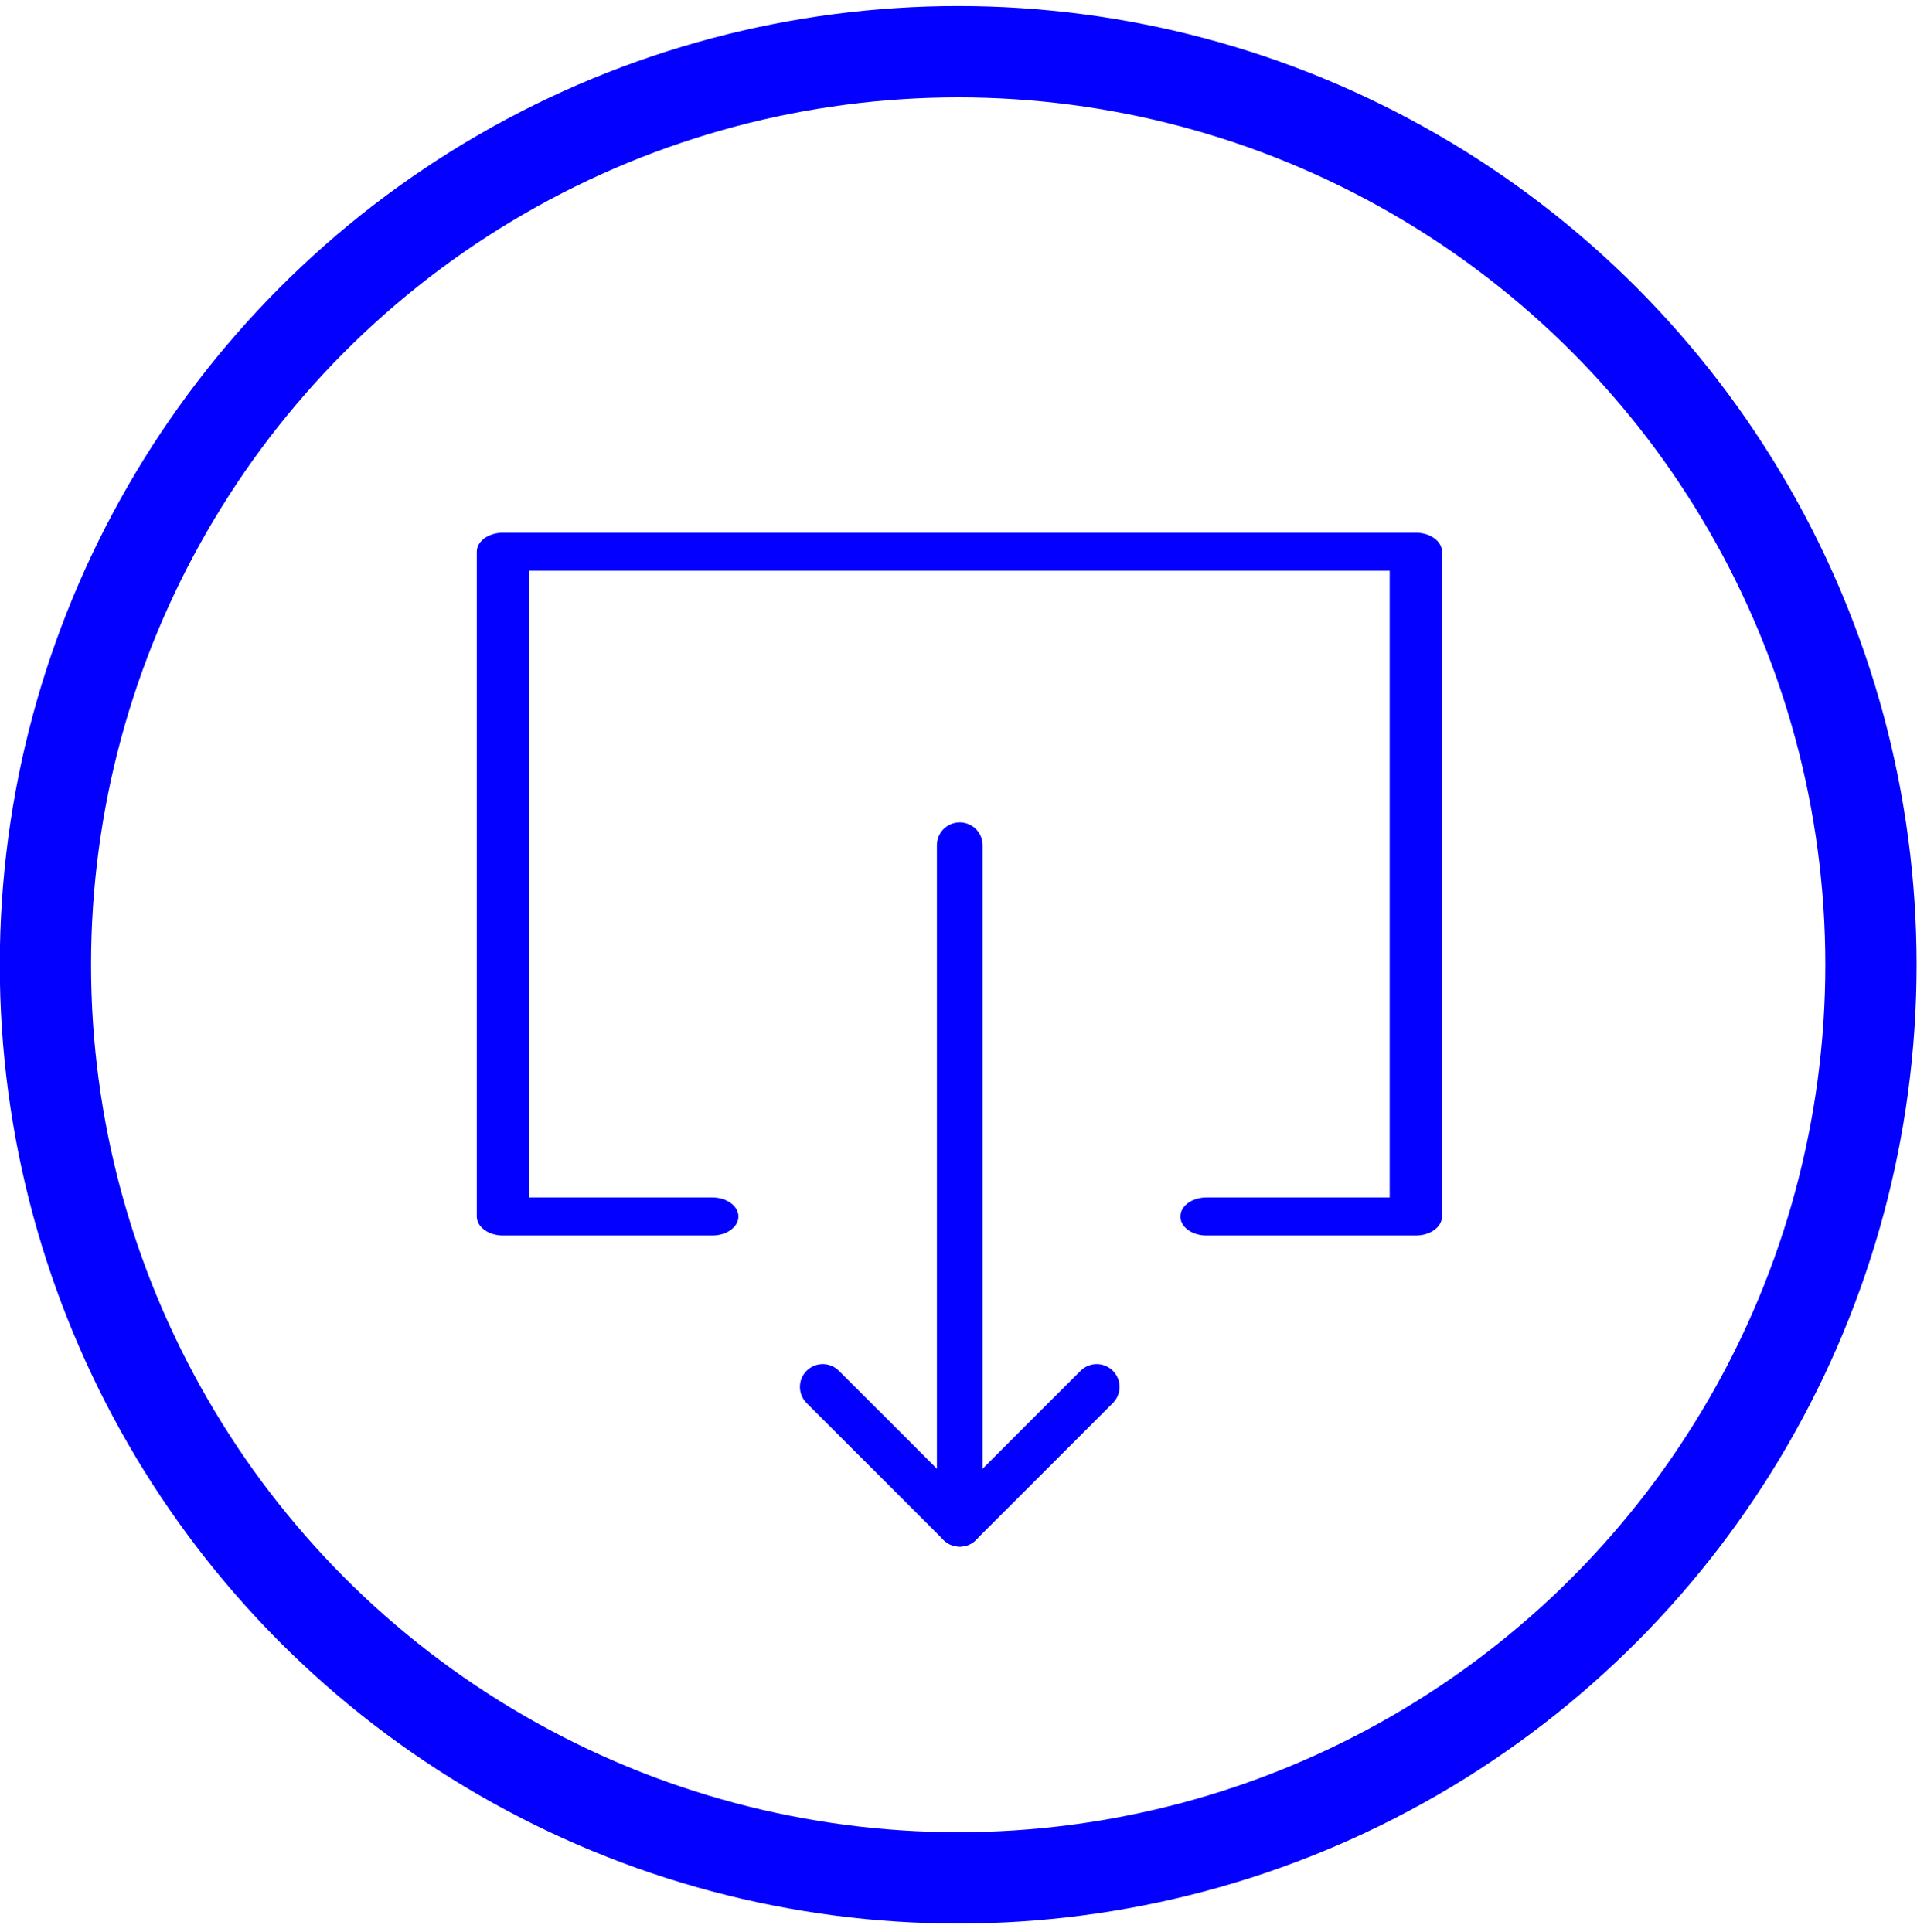 <?xml version="1.0" encoding="UTF-8" standalone="no"?>
<!DOCTYPE svg PUBLIC "-//W3C//DTD SVG 1.1//EN" "http://www.w3.org/Graphics/SVG/1.1/DTD/svg11.dtd">
<svg width="100%" height="100%" viewBox="0 0 126 127" version="1.1" xmlns="http://www.w3.org/2000/svg" xmlns:xlink="http://www.w3.org/1999/xlink" xml:space="preserve" xmlns:serif="http://www.serif.com/" style="fill-rule:evenodd;clip-rule:evenodd;stroke-linecap:round;stroke-linejoin:round;stroke-miterlimit:1.5;">
    <g transform="matrix(1,0,0,1,-657,-2363)">
        <g transform="matrix(0.375,0,0,1.427,0,0)">
            <g id="Download" transform="matrix(1.818,0,0,0.478,1334.55,763.488)">
                <circle cx="322" cy="1960" r="88" style="fill:none;"/>
                <clipPath id="_clip1">
                    <circle cx="322" cy="1960" r="88"/>
                </clipPath>
                <g clip-path="url(#_clip1)">
                    <g id="Download1" serif:id="Download" transform="matrix(0.6,0,0,2.284,-600.4,-1873.17)">
                        <g transform="matrix(2.667,0,0,0.51,0,460.301)">
                            <path d="M561.612,2409L549,2409L549,2354L604,2354L604,2409L591.388,2409" style="fill:none;stroke:rgb(3,0,255);stroke-width:3.15px;"/>
                        </g>
                        <g transform="matrix(2.667,0,0,0.596,0,253.858)">
                            <g transform="matrix(0.917,-0,-0,1.077,518.75,2321.44)">
                                <path d="M72,91.365L63,100.365L54,91.365" style="fill:none;stroke:rgb(3,0,255);stroke-width:3px;stroke-linejoin:miter;stroke-miterlimit:10;"/>
                                <path d="M63,55.755L63,100.365" style="fill:none;stroke:rgb(3,0,255);stroke-width:3px;"/>
                            </g>
                        </g>
                    </g>
                </g>
                <circle cx="322" cy="1960" r="88" style="fill:none;stroke:rgb(3,0,255);stroke-width:8.8px;"/>
            </g>
        </g>
    </g>
</svg>
